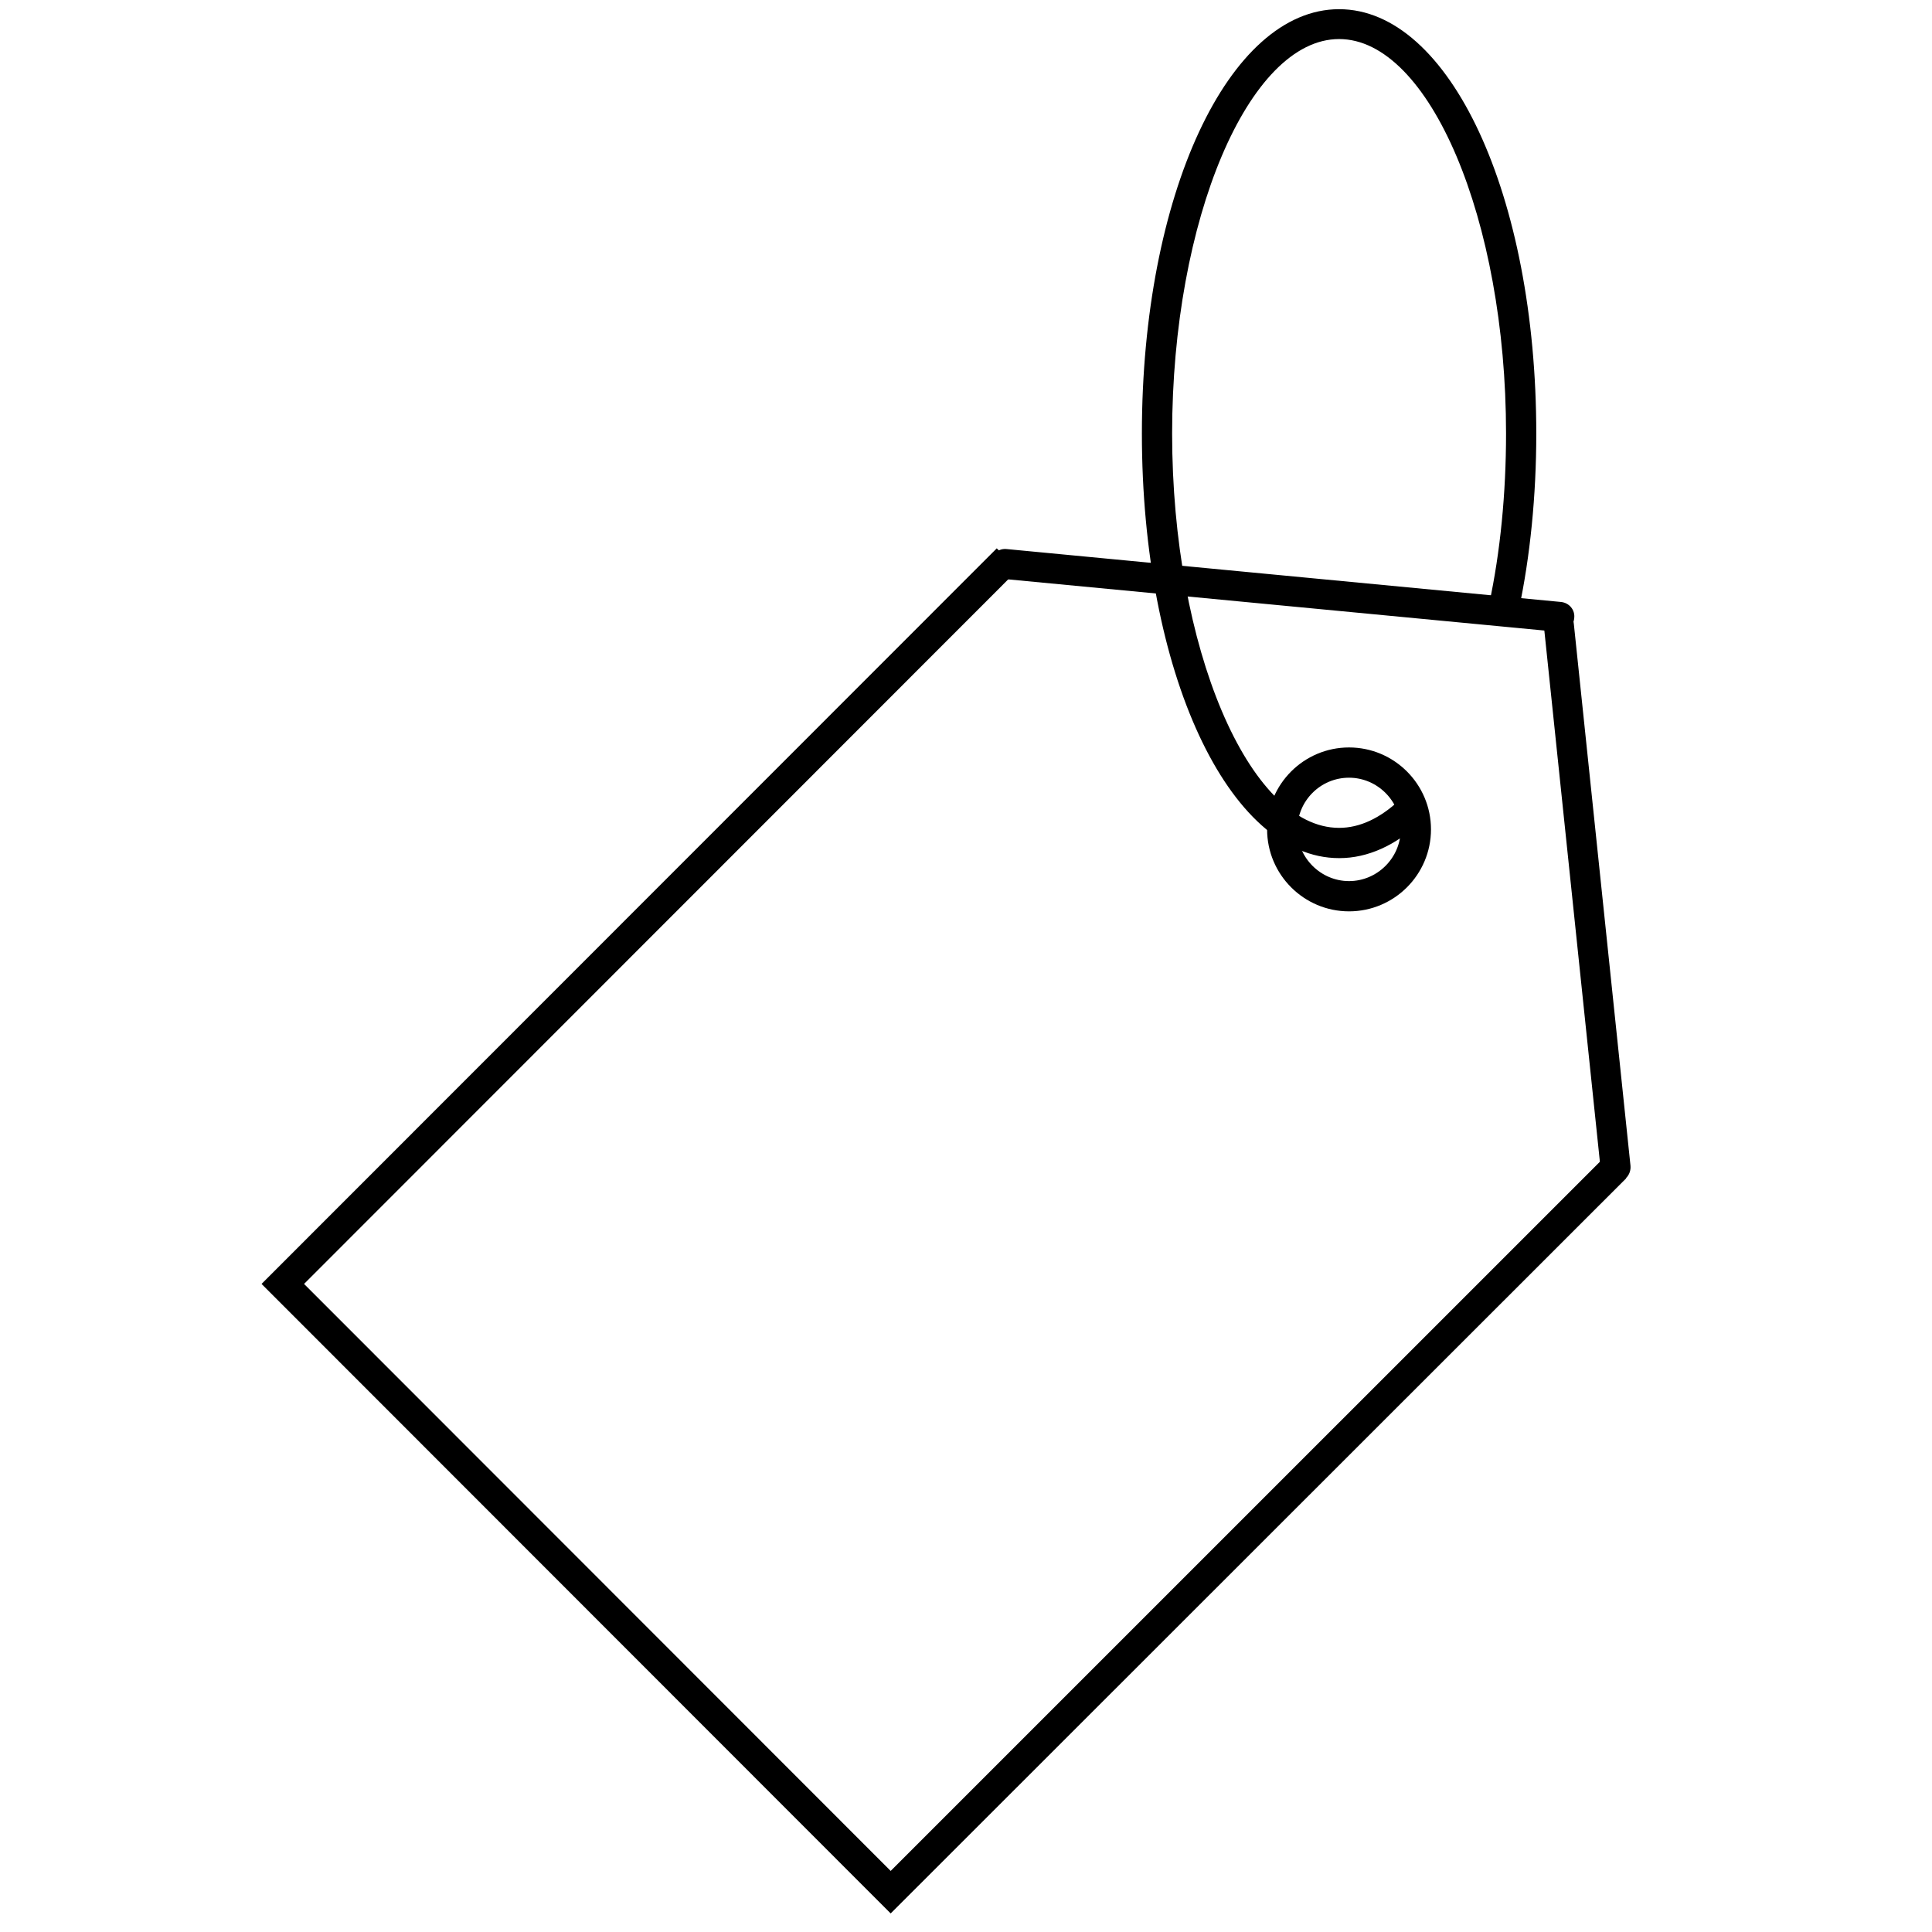 <?xml version="1.0" encoding="UTF-8"?>
<svg xmlns="http://www.w3.org/2000/svg" width="74" height="74" viewBox="0 0 74 74" fill="none">
  <g id="fair_price_50x50_72e0ae56-5399-4c5e-97ec-c42744657290.svg" clip-path="url(#clip0_2019_208)">
    <path id="Vector" d="M34.115 73.289L10.018 49.177L38.178 21.003L38.999 21.809L11.646 49.177L34.115 71.661L61.469 44.308L62.29 45.129L34.115 73.289Z" fill="black"></path>
    <path id="Vector_2" d="M59.724 24.2C59.724 24.2 59.679 24.2 59.665 24.2L38.457 22.176C38.134 22.147 37.9 21.868 37.944 21.545C37.973 21.223 38.252 20.988 38.574 21.032L59.782 23.056C60.105 23.085 60.34 23.364 60.295 23.687C60.266 23.98 60.017 24.215 59.724 24.215V24.2Z" fill="black"></path>
    <path id="Vector_3" d="M61.879 45.276C61.586 45.276 61.337 45.056 61.307 44.763L59.137 24.009C59.107 23.687 59.327 23.408 59.65 23.379C59.973 23.349 60.251 23.57 60.281 23.892L62.451 44.645C62.481 44.968 62.261 45.247 61.938 45.276C61.923 45.276 61.894 45.276 61.879 45.276Z" fill="black"></path>
    <path id="Vector_4" d="M51.671 34.907C49.941 34.907 48.533 33.498 48.533 31.768C48.533 30.037 49.941 28.629 51.671 28.629C53.402 28.629 54.81 30.037 54.81 31.768C54.81 33.498 53.402 34.907 51.671 34.907ZM51.671 29.788C50.571 29.788 49.691 30.683 49.691 31.768C49.691 32.853 50.586 33.748 51.671 33.748C52.757 33.748 53.651 32.853 53.651 31.768C53.651 30.683 52.757 29.788 51.671 29.788Z" fill="black"></path>
    <path id="Vector_5" d="M51.29 32.868C47.051 32.868 43.737 25.725 43.737 16.603C43.737 7.48 47.051 0.352 51.29 0.352C55.529 0.352 58.843 7.495 58.843 16.617C58.843 18.979 58.609 21.325 58.169 23.379C58.11 23.687 57.802 23.892 57.48 23.819C57.172 23.745 56.966 23.452 57.039 23.129C57.465 21.149 57.685 18.891 57.685 16.603C57.685 8.419 54.752 1.496 51.29 1.496C47.829 1.496 44.895 8.419 44.895 16.603C44.895 24.787 47.829 31.709 51.29 31.709C52.082 31.709 52.859 31.343 53.608 30.639C53.842 30.419 54.209 30.433 54.429 30.653C54.649 30.888 54.634 31.255 54.414 31.475C53.461 32.384 52.376 32.868 51.305 32.868H51.29Z" fill="black"></path>
  </g>
  <defs>
    <clipPath id="clip0_2019_208">
      <rect width="73.333" height="73.333" fill="white" transform="translate(0.169)"></rect>
    </clipPath>
  </defs>
</svg>
